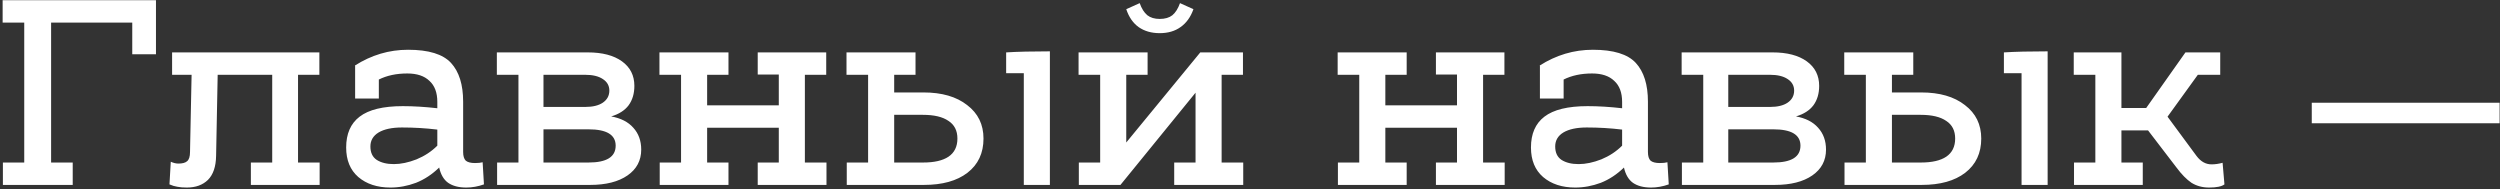<?xml version="1.0" encoding="UTF-8"?> <svg xmlns="http://www.w3.org/2000/svg" width="873" height="66" viewBox="0 0 873 66" fill="none"><rect x="0" y="0" width="873" height="66" fill="#333333" stroke="none"/> <path d="M0.92 0.08H54.464V18.94H46.184V7.9H17.848V56.752H25.392V64.572H1.012V56.752H8.464V7.9H0.92V0.08ZM104.073 56.752H111.617V64.572H96.437H87.605V56.752H95.057V26.116H76.013L75.461 54.452C75.399 58.194 74.449 60.984 72.609 62.824C70.769 64.603 68.315 65.492 65.249 65.492C63.899 65.492 62.795 65.4 61.937 65.216C61.078 65.094 60.158 64.818 59.177 64.388L59.637 56.476C60.557 56.906 61.446 57.12 62.305 57.12C63.715 57.12 64.727 56.844 65.341 56.292C66.015 55.74 66.353 54.667 66.353 53.072L66.905 26.116H60.097V18.296H111.525V26.116H104.073V56.752ZM168.997 64.388C166.911 65.124 164.857 65.492 162.833 65.492C160.195 65.492 158.079 64.94 156.485 63.836C154.951 62.732 153.909 60.954 153.357 58.5C150.903 60.892 148.205 62.671 145.261 63.836C142.317 64.94 139.342 65.492 136.337 65.492C131.737 65.492 127.995 64.266 125.113 61.812C122.291 59.359 120.881 55.924 120.881 51.508C120.881 46.724 122.445 43.136 125.573 40.744C128.762 38.291 133.791 37.064 140.661 37.064C144.402 37.064 148.419 37.31 152.713 37.8V35.592C152.713 32.342 151.793 29.888 149.953 28.232C148.174 26.515 145.598 25.656 142.225 25.656C138.422 25.656 135.11 26.362 132.289 27.772V34.396H124.009V22.988L123.917 22.896C129.682 19.216 135.877 17.376 142.501 17.376C149.677 17.376 154.675 18.91 157.497 21.976C160.318 25.043 161.729 29.551 161.729 35.5V53.072C161.729 54.483 162.035 55.495 162.649 56.108C163.323 56.66 164.397 56.936 165.869 56.936C166.973 56.936 167.862 56.844 168.537 56.66L168.997 64.388ZM129.345 51.14C129.345 53.287 130.081 54.851 131.553 55.832C133.086 56.814 135.079 57.304 137.533 57.304C139.986 57.304 142.623 56.752 145.445 55.648C148.266 54.483 150.689 52.888 152.713 50.864V45.252C148.665 44.762 144.555 44.516 140.385 44.516C136.889 44.516 134.159 45.099 132.197 46.264C130.295 47.43 129.345 49.055 129.345 51.14ZM213.427 40.652C216.8 41.266 219.376 42.584 221.155 44.608C222.995 46.632 223.915 49.178 223.915 52.244C223.915 56.047 222.32 59.052 219.131 61.26C215.942 63.468 211.587 64.572 206.067 64.572H182.423H173.591V56.752H181.043V26.116H173.499V18.296H205.239C210.33 18.296 214.316 19.339 217.199 21.424C220.082 23.51 221.523 26.362 221.523 29.98C221.523 32.679 220.848 34.948 219.499 36.788C218.15 38.567 216.126 39.855 213.427 40.652ZM189.783 26.116V37.34H204.411C206.987 37.34 209.011 36.85 210.483 35.868C212.016 34.826 212.783 33.415 212.783 31.636C212.783 29.919 212.016 28.57 210.483 27.588C209.011 26.607 206.956 26.116 204.319 26.116H189.783ZM205.515 56.752C211.832 56.752 214.991 54.79 214.991 50.864C214.991 47.062 211.832 45.16 205.515 45.16H189.783V56.752H205.515ZM281.064 26.116V56.752H288.608V64.572H273.428H264.596V56.752H271.956V44.608H246.932V56.752H254.384V64.572H245.552H230.372V56.752H237.824V26.116H230.28V18.296H245.552H254.384V26.116H246.932V36.788H271.956V26.024H264.596V18.296H273.428H288.516V26.116H281.064ZM322.461 32.28C328.901 32.28 333.991 33.752 337.733 36.696C341.535 39.579 343.437 43.474 343.437 48.38C343.437 53.471 341.566 57.458 337.825 60.34C334.145 63.162 329.085 64.572 322.645 64.572H295.689V56.752H303.141V26.116H295.597V18.296H310.869H319.701V26.116H312.249V32.28H322.461ZM322.369 56.752C326.233 56.752 329.177 56.078 331.201 54.728C333.286 53.318 334.329 51.202 334.329 48.38C334.329 45.62 333.286 43.566 331.201 42.216C329.177 40.806 326.202 40.1 322.277 40.1H312.249V56.752H322.369ZM357.513 64.572V25.564H351.349V18.296C355.274 18.051 360.365 17.928 366.621 17.928V64.572H357.513ZM426.592 26.116V56.752H434.136V64.572H418.864H410.032V56.752H417.484V32.372L391.264 64.572H376.728V56.752H384.18V26.116H376.636V18.296H391.908H400.74V26.116H393.288V49.76L419.14 18.296H434.044V26.116H426.592ZM397.98 1.092C398.654 2.994 399.544 4.404 400.648 5.324C401.752 6.183 403.193 6.612 404.972 6.612C406.812 6.612 408.284 6.183 409.388 5.324C410.492 4.404 411.381 2.994 412.056 1.092L416.748 3.208C415.766 5.968 414.264 8.054 412.24 9.464C410.277 10.875 407.854 11.58 404.972 11.58C402.089 11.58 399.636 10.875 397.612 9.464C395.649 8.054 394.208 5.968 393.288 3.208L397.98 1.092ZM517.892 26.116V56.752H525.436V64.572H510.256H501.424V56.752H508.784V44.608H483.76V56.752H491.212V64.572H482.38H467.2V56.752H474.652V26.116H467.108V18.296H482.38H491.212V26.116H483.76V36.788H508.784V26.024H501.424V18.296H510.256H525.344V26.116H517.892ZM582.727 64.388C580.642 65.124 578.587 65.492 576.563 65.492C573.926 65.492 571.81 64.94 570.215 63.836C568.682 62.732 567.639 60.954 567.087 58.5C564.634 60.892 561.935 62.671 558.991 63.836C556.047 64.94 553.073 65.492 550.067 65.492C545.467 65.492 541.726 64.266 538.843 61.812C536.022 59.359 534.611 55.924 534.611 51.508C534.611 46.724 536.175 43.136 539.303 40.744C542.493 38.291 547.522 37.064 554.391 37.064C558.133 37.064 562.15 37.31 566.443 37.8V35.592C566.443 32.342 565.523 29.888 563.683 28.232C561.905 26.515 559.329 25.656 555.955 25.656C552.153 25.656 548.841 26.362 546.019 27.772V34.396H537.739V22.988L537.647 22.896C543.413 19.216 549.607 17.376 556.231 17.376C563.407 17.376 568.406 18.91 571.227 21.976C574.049 25.043 575.459 29.551 575.459 35.5V53.072C575.459 54.483 575.766 55.495 576.379 56.108C577.054 56.66 578.127 56.936 579.599 56.936C580.703 56.936 581.593 56.844 582.267 56.66L582.727 64.388ZM543.075 51.14C543.075 53.287 543.811 54.851 545.283 55.832C546.817 56.814 548.81 57.304 551.263 57.304C553.717 57.304 556.354 56.752 559.175 55.648C561.997 54.483 564.419 52.888 566.443 50.864V45.252C562.395 44.762 558.286 44.516 554.115 44.516C550.619 44.516 547.89 45.099 545.927 46.264C544.026 47.43 543.075 49.055 543.075 51.14ZM627.157 40.652C630.531 41.266 633.107 42.584 634.885 44.608C636.725 46.632 637.645 49.178 637.645 52.244C637.645 56.047 636.051 59.052 632.861 61.26C629.672 63.468 625.317 64.572 619.797 64.572H596.153H587.321V56.752H594.773V26.116H587.229V18.296H618.969C624.06 18.296 628.047 19.339 630.929 21.424C633.812 23.51 635.253 26.362 635.253 29.98C635.253 32.679 634.579 34.948 633.229 36.788C631.88 38.567 629.856 39.855 627.157 40.652ZM603.513 26.116V37.34H618.141C620.717 37.34 622.741 36.85 624.213 35.868C625.747 34.826 626.513 33.415 626.513 31.636C626.513 29.919 625.747 28.57 624.213 27.588C622.741 26.607 620.687 26.116 618.049 26.116H603.513ZM619.245 56.752C625.563 56.752 628.721 54.79 628.721 50.864C628.721 47.062 625.563 45.16 619.245 45.16H603.513V56.752H619.245ZM670.875 32.28C677.315 32.28 682.405 33.752 686.147 36.696C689.949 39.579 691.851 43.474 691.851 48.38C691.851 53.471 689.98 57.458 686.239 60.34C682.559 63.162 677.499 64.572 671.059 64.572H644.103V56.752H651.555V26.116H644.011V18.296H659.283H668.115V26.116H660.663V32.28H670.875ZM670.783 56.752C674.647 56.752 677.591 56.078 679.615 54.728C681.7 53.318 682.743 51.202 682.743 48.38C682.743 45.62 681.7 43.566 679.615 42.216C677.591 40.806 674.616 40.1 670.691 40.1H660.663V56.752H670.783ZM705.927 64.572V25.564H699.763V18.296C703.688 18.051 708.779 17.928 715.035 17.928V64.572H705.927ZM776.775 64.388C775.794 65.124 774.015 65.492 771.439 65.492C769.109 65.492 767.054 64.94 765.275 63.836C763.558 62.671 761.81 60.892 760.031 58.5L750.095 45.528H740.803V56.752H748.255V64.572H739.423H733.075H724.243V56.752H731.695V26.116H724.151V18.296H740.803V37.708H749.451L763.159 18.296H775.303V26.116H767.483L756.903 40.744L767.023 54.452C768.495 56.415 770.243 57.396 772.267 57.396C773.494 57.396 774.782 57.212 776.131 56.844L776.775 64.388ZM872.864 35.868V43.044H807.268V35.868H872.864Z" fill="white"></path> </svg> 